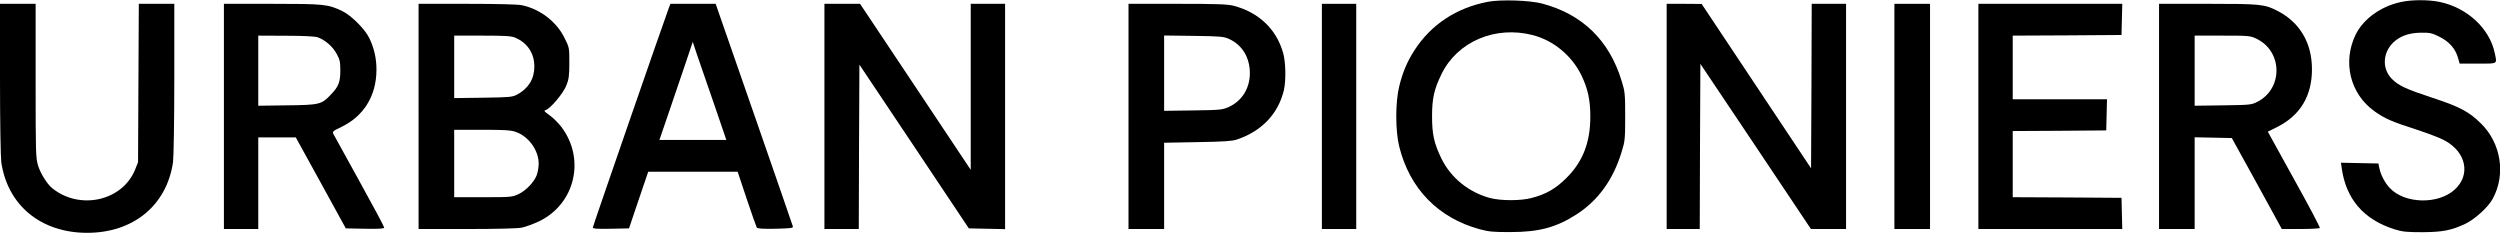 <?xml version="1.0" standalone="no"?>
<!DOCTYPE svg PUBLIC "-//W3C//DTD SVG 20010904//EN"
 "http://www.w3.org/TR/2001/REC-SVG-20010904/DTD/svg10.dtd">
<svg version="1.0" xmlns="http://www.w3.org/2000/svg"
 width="1965pt" height="183pt" viewBox="0 0 1965 183"
 preserveAspectRatio="xMidYMid meet">
<g transform="translate(0,183) scale(0.1,-0.1)"
fill="#000000" stroke="none">
<path d="M11695 1816 c-249 -48 -447 -179 -578 -382 -56 -87 -92 -171 -119
-282 -31 -124 -31 -350 0 -474 82 -331 306 -561 633 -650 71 -19 108 -23 244
-22 221 0 359 37 518 140 169 109 287 273 353 490 26 84 28 100 28 279 0 179
-2 195 -28 279 -97 319 -308 524 -625 608 -99 26 -326 33 -426 14z m353 -262
c162 -42 305 -160 381 -314 51 -105 71 -195 71 -325 0 -205 -59 -357 -189
-485 -83 -83 -160 -127 -272 -156 -85 -23 -243 -23 -329 0 -166 45 -305 158
-379 307 -59 121 -75 192 -75 334 0 142 16 213 75 334 125 255 423 381 717
305z"/>
<path d="M18871 1814 c-159 -34 -295 -133 -356 -257 -104 -215 -43 -465 148
-601 81 -58 133 -81 332 -145 88 -29 186 -66 218 -84 172 -91 209 -272 80
-388 -130 -118 -393 -111 -509 13 -38 39 -71 103 -82 155 l-8 38 -147 3 -147
3 6 -43 c34 -243 173 -404 414 -480 64 -20 96 -23 220 -23 160 1 226 14 338
66 76 37 179 130 215 197 104 191 66 435 -92 591 -93 92 -165 131 -378 201
-212 70 -269 96 -322 149 -86 86 -72 226 31 305 53 40 115 58 200 59 66 1 84
-3 142 -32 76 -37 126 -94 146 -166 l13 -45 143 0 c161 0 151 -6 133 82 -40
194 -217 358 -434 403 -87 18 -219 18 -304 -1z"/>
<path d="M0 1213 c0 -337 5 -617 10 -657 49 -340 312 -556 675 -556 363 0 626
216 675 556 5 40 10 320 10 657 l0 587 -140 0 -139 0 -3 -622 -3 -623 -23 -58
c-100 -247 -436 -322 -653 -145 -39 32 -90 114 -109 174 -19 63 -20 92 -20
670 l0 604 -140 0 -140 0 0 -587z"/>
<path d="M1760 915 l0 -885 135 0 135 0 0 360 0 360 148 0 147 0 197 -358 196
-357 151 -3 c111 -2 151 1 151 9 0 7 -87 170 -194 363 -106 193 -199 361 -205
372 -10 20 -5 24 62 56 176 85 275 244 276 448 1 87 -18 171 -56 250 -34 71
-142 179 -213 213 -112 54 -142 57 -552 57 l-378 0 0 -885z m737 622 c60 -22
117 -72 148 -128 26 -47 30 -64 30 -134 0 -90 -14 -126 -74 -188 -73 -78 -88
-82 -343 -85 l-228 -3 0 275 0 276 218 -1 c139 0 228 -5 249 -12z"/>
<path d="M3290 915 l0 -885 380 0 c234 0 399 4 432 11 29 6 89 28 134 49 284
136 368 490 176 743 -26 33 -68 75 -95 93 -40 28 -44 34 -28 39 37 11 138 131
162 192 20 49 24 76 24 179 0 119 0 121 -38 196 -63 128 -192 227 -335 257
-33 7 -194 11 -432 11 l-380 0 0 -885z m757 620 c98 -41 153 -123 153 -228 0
-97 -46 -172 -135 -220 -37 -20 -57 -22 -267 -25 l-228 -3 0 245 0 246 220 0
c176 0 228 -3 257 -15z m5 -741 c103 -35 184 -147 182 -254 -1 -30 -8 -71 -17
-91 -23 -55 -86 -119 -142 -145 -48 -23 -60 -24 -277 -24 l-228 0 0 265 0 265
218 0 c171 0 228 -3 264 -16z"/>
<path d="M5260 1776 c-40 -107 -600 -1723 -600 -1733 0 -11 28 -13 142 -11
l142 3 75 222 76 223 352 0 351 0 71 -213 c39 -116 75 -218 79 -225 7 -9 43
-12 148 -10 117 3 139 5 136 18 -2 8 -139 405 -305 882 l-302 868 -178 0 -177
0 -10 -24z m354 -768 l95 -278 -263 0 -263 0 78 228 c43 125 102 298 131 385
l53 158 36 -108 c20 -60 80 -233 133 -385z"/>
<path d="M6480 915 l0 -885 135 0 135 0 2 646 3 646 430 -643 430 -644 143 -3
142 -3 0 886 0 885 -135 0 -135 0 0 -652 0 -653 -435 653 -435 652 -140 0
-140 0 0 -885z"/>
<path d="M8870 915 l0 -885 140 0 140 0 0 339 0 339 263 5 c202 3 273 8 308
20 196 66 325 201 370 387 18 77 15 223 -6 295 -53 187 -193 319 -390 370 -48
12 -130 15 -442 15 l-383 0 0 -885z m792 608 c104 -48 163 -148 162 -273 -2
-118 -64 -215 -168 -262 -48 -21 -66 -23 -278 -26 l-228 -3 0 296 0 296 233
-3 c213 -3 236 -5 279 -25z"/>
<path d="M10390 915 l0 -885 135 0 135 0 0 885 0 885 -135 0 -135 0 0 -885z"/>
<path d="M13100 915 l0 -885 130 0 130 0 2 649 3 649 435 -649 434 -649 138 0
138 0 0 885 0 885 -135 0 -135 0 -2 -646 -3 -647 -430 646 -430 646 -137 1
-138 0 0 -885z"/>
<path d="M14890 915 l0 -885 140 0 140 0 0 885 0 885 -140 0 -140 0 0 -885z"/>
<path d="M15550 915 l0 -885 565 0 566 0 -3 122 -3 123 -427 3 -428 2 0 260 0
260 368 2 367 3 3 123 3 122 -371 0 -370 0 0 250 0 250 428 2 427 3 3 123 3
122 -566 0 -565 0 0 -885z"/>
<path d="M16970 915 l0 -885 140 0 140 0 0 360 0 361 146 -3 146 -3 197 -357
196 -358 147 0 c81 0 149 4 152 8 3 5 -88 177 -202 382 l-207 375 74 37 c181
91 273 244 273 453 0 209 -96 371 -274 461 -100 51 -133 54 -545 54 l-383 0 0
-885z m765 611 c207 -98 212 -392 8 -496 -46 -24 -57 -25 -270 -28 l-223 -3 0
275 0 276 218 0 c207 0 219 -1 267 -24z"/>
</g>
</svg>
